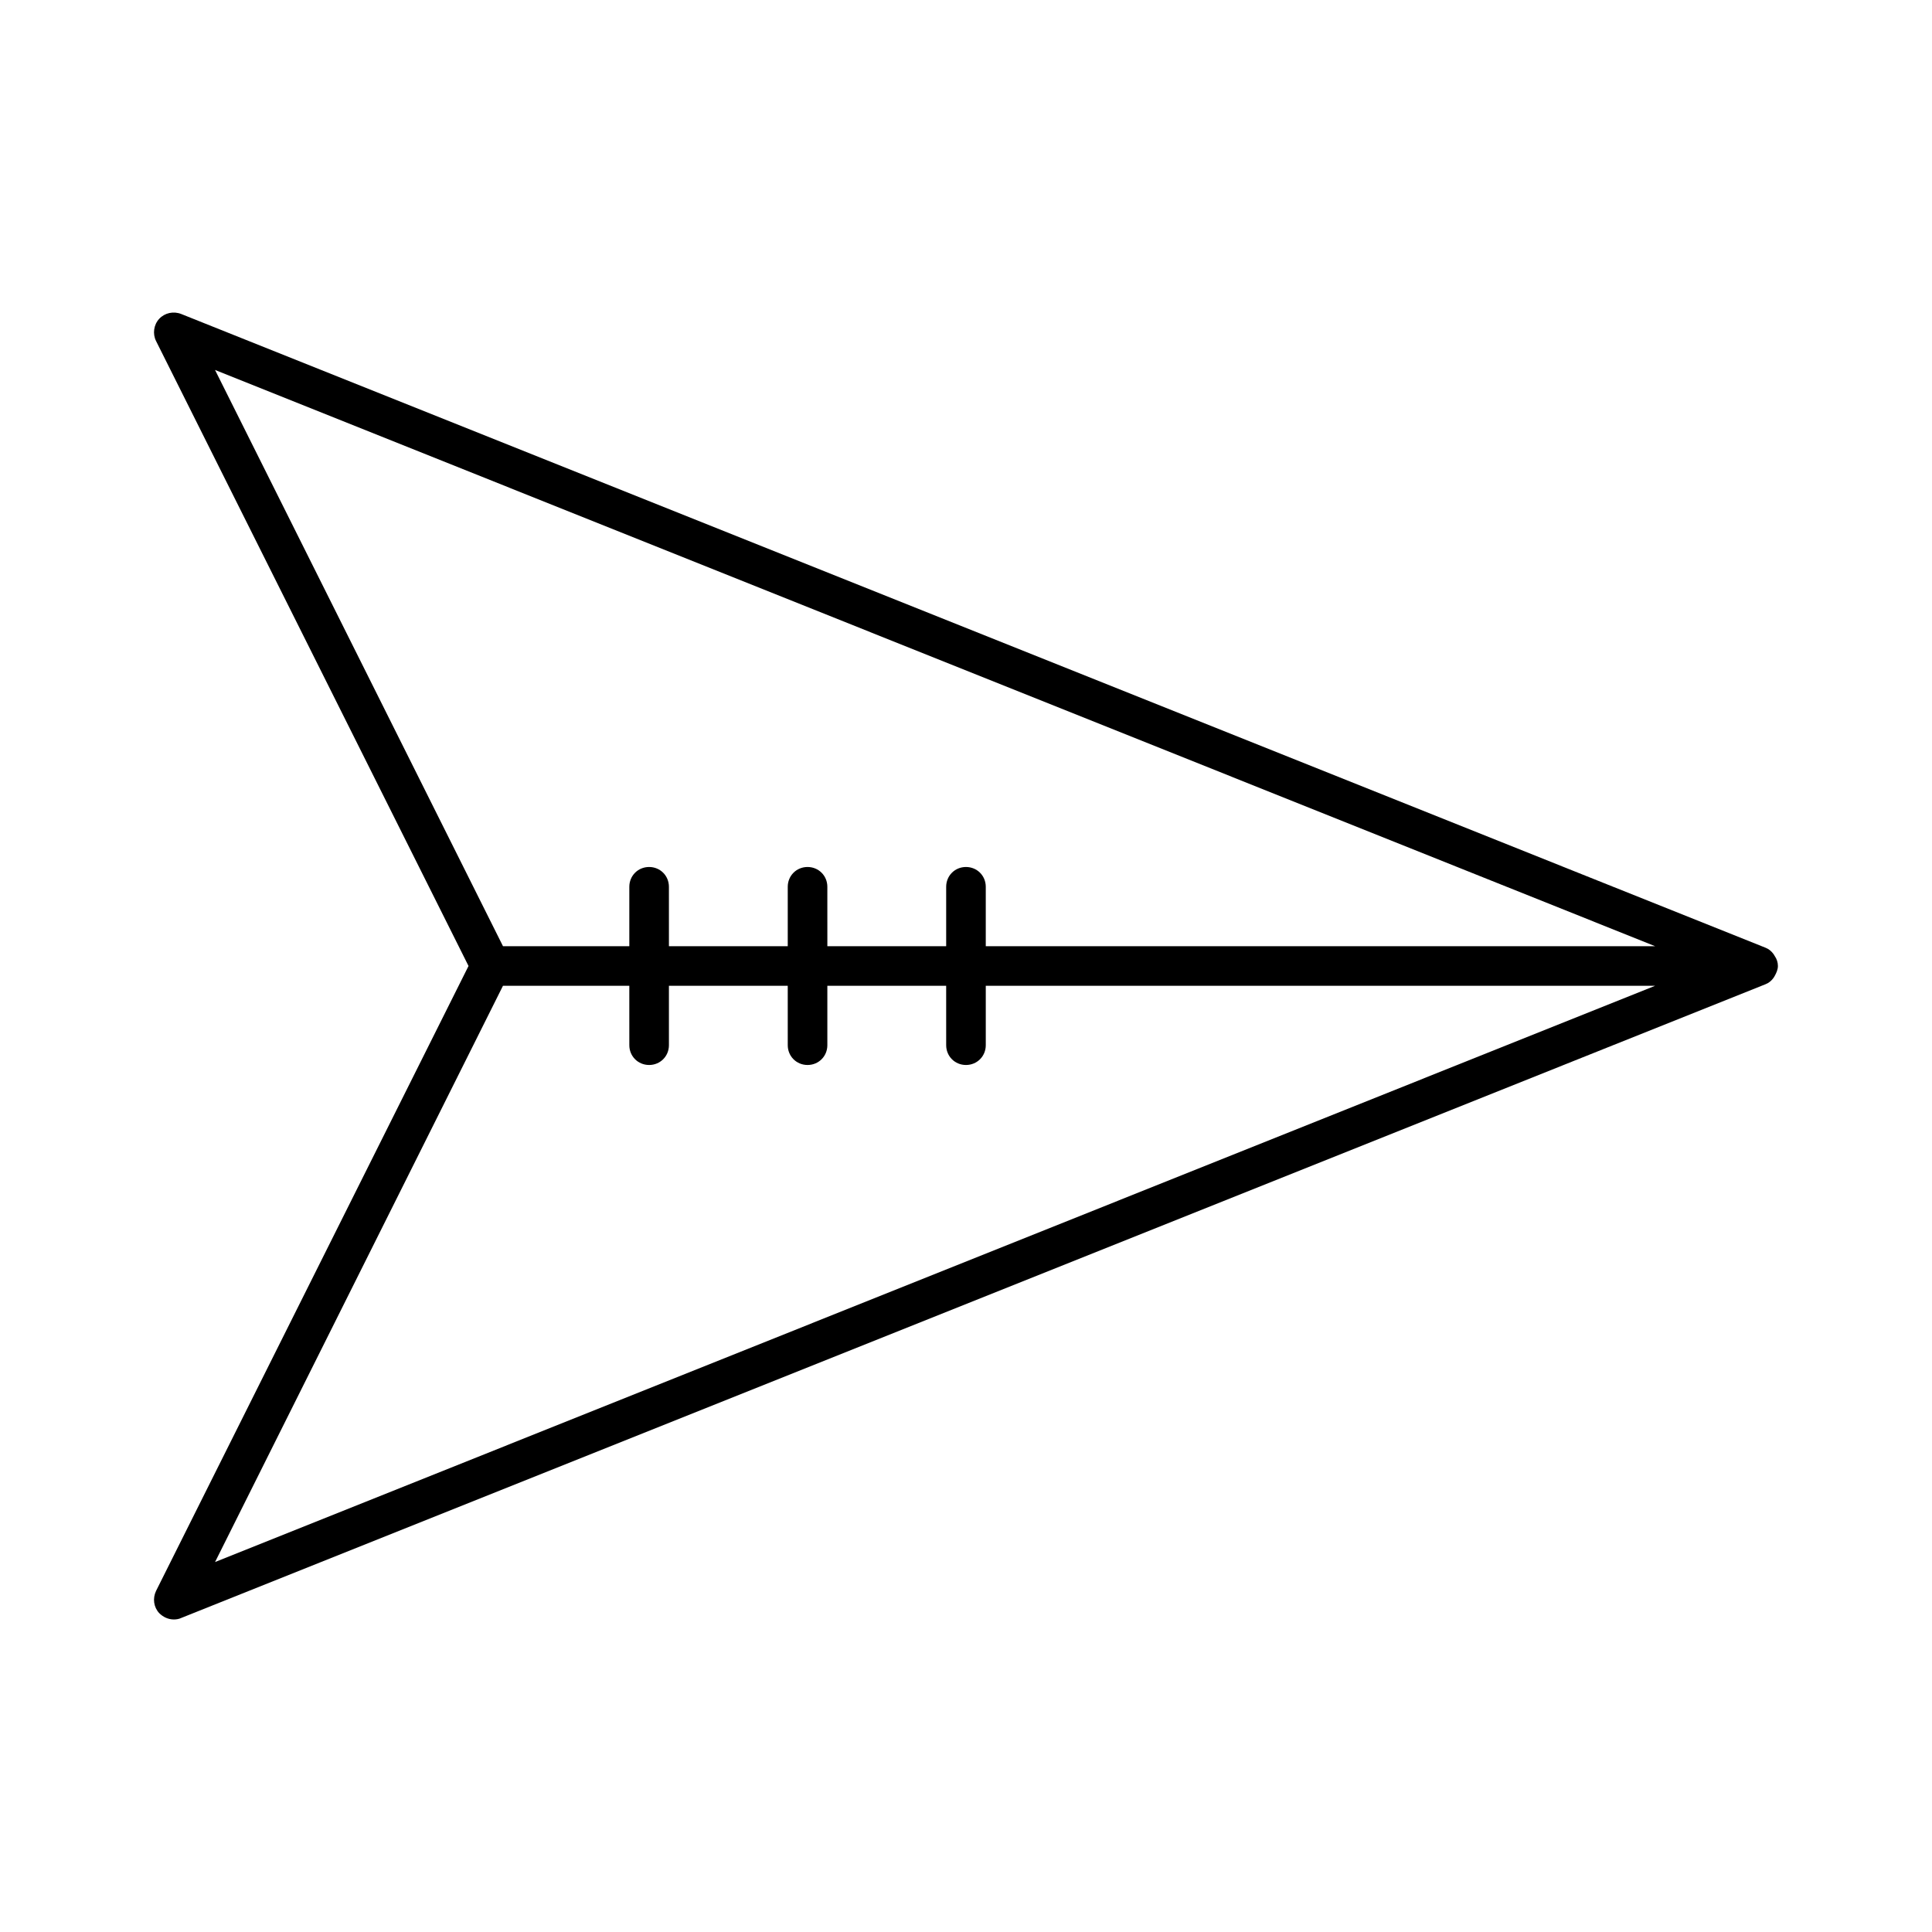 <?xml version="1.0" encoding="UTF-8"?>
<!-- Uploaded to: SVG Repo, www.svgrepo.com, Generator: SVG Repo Mixer Tools -->
<svg fill="#000000" width="800px" height="800px" version="1.1" viewBox="144 144 512 512" xmlns="http://www.w3.org/2000/svg">
 <path d="m614.01 396.85c-0.523-0.734-1.258-1.363-2.098-1.68l-419.84-167.94c-2.102-0.84-4.41-0.316-5.879 1.258-1.469 1.574-1.785 3.988-0.84 5.879l82.812 165.63-82.812 165.62c-0.945 1.996-0.629 4.305 0.84 5.879 1.051 1.051 2.414 1.68 3.883 1.68 0.629 0 1.363-0.105 1.996-0.418l419.84-167.94c0.84-0.316 1.574-0.945 2.098-1.68 0.105-0.211 0.211-0.316 0.316-0.523 0.418-0.734 0.84-1.68 0.84-2.625s-0.316-1.891-0.84-2.625c-0.105-0.211-0.211-0.316-0.316-0.523zm-413.02 161.11 76.305-152.72h33.48l0.004 15.746c0 2.938 2.309 5.246 5.246 5.246s5.246-2.309 5.246-5.246v-15.742h31.488l0.004 15.742c0 2.938 2.309 5.246 5.246 5.246s5.246-2.309 5.246-5.246v-15.742h31.488l0.004 15.742c0 2.938 2.309 5.246 5.246 5.246s5.246-2.309 5.246-5.246v-15.742h177.38zm204.25-163.21v-15.742c0-2.938-2.309-5.246-5.246-5.246s-5.246 2.309-5.246 5.246v15.742h-31.488l-0.004-15.742c0-2.938-2.309-5.246-5.246-5.246s-5.246 2.309-5.246 5.246v15.742h-31.488l-0.004-15.742c0-2.938-2.309-5.246-5.246-5.246s-5.246 2.309-5.246 5.246v15.742h-33.48l-76.312-152.71 381.64 152.71z"/>
</svg>